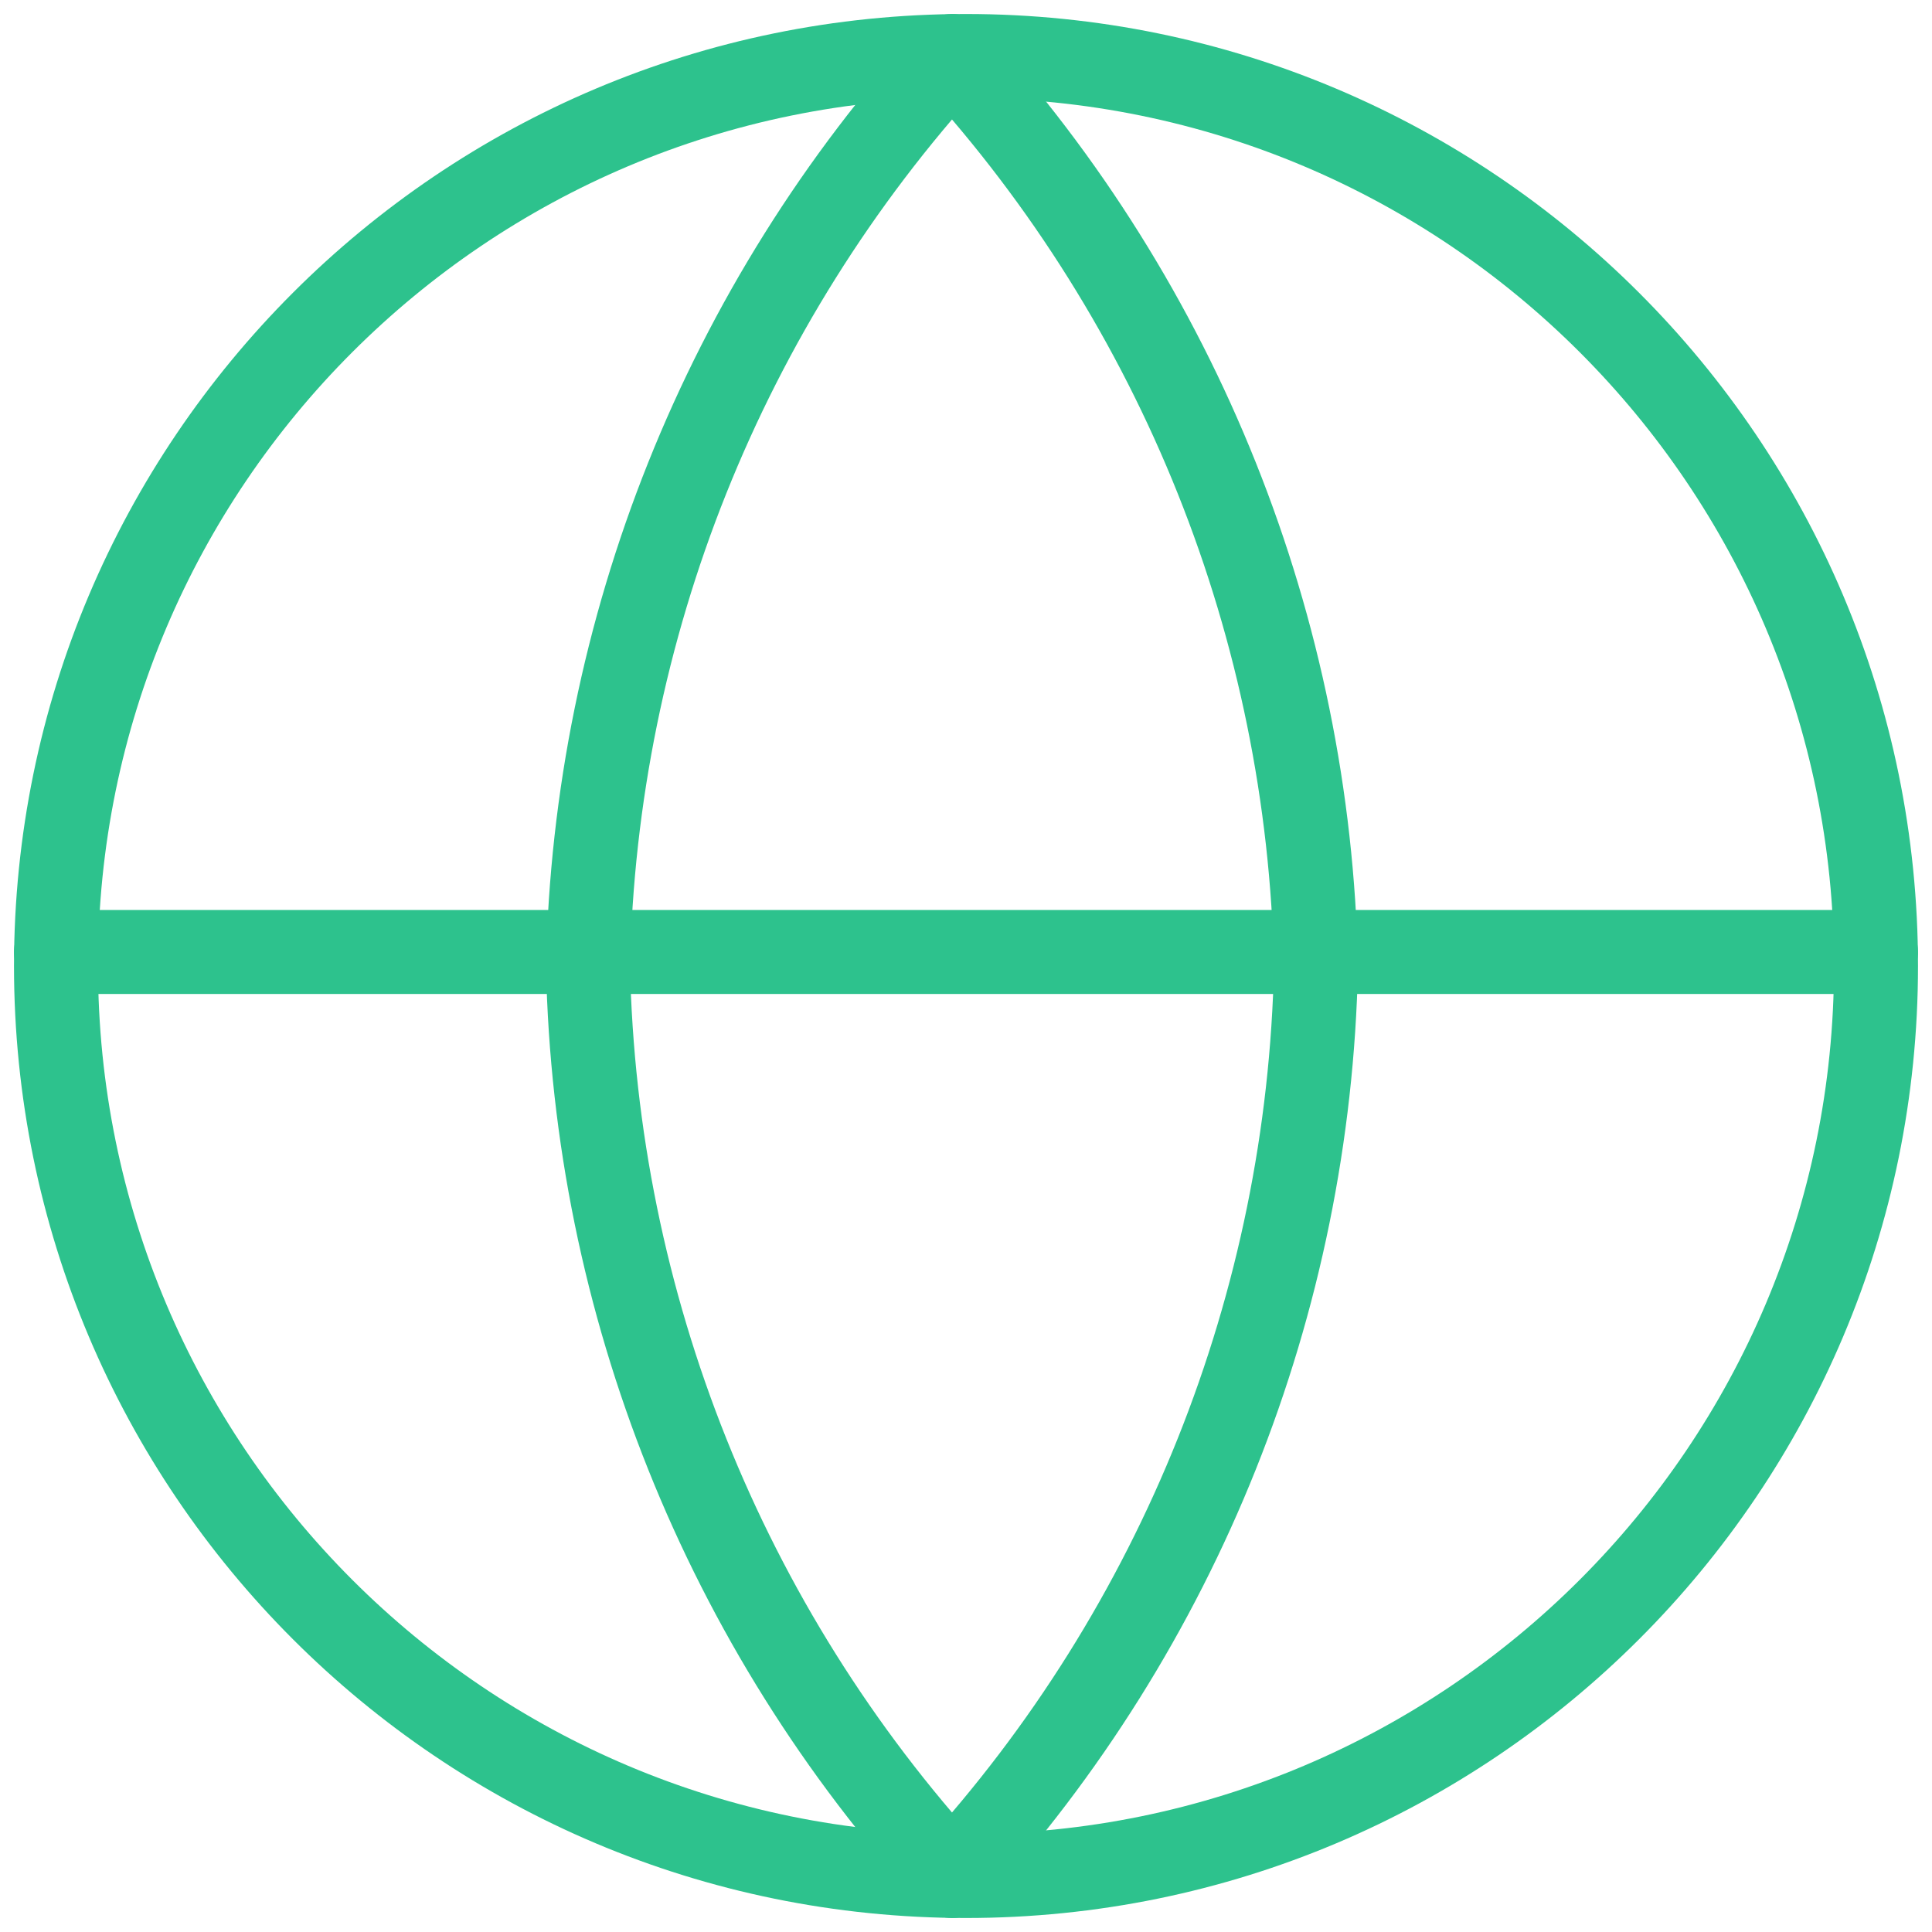 <svg width="69" height="69" viewBox="0 0 69 69" fill="none" xmlns="http://www.w3.org/2000/svg">
<path d="M34.5 67C52.449 67 67 52.449 67 34.5C67 16.551 52.449 2 34.5 2C16.551 2 2 16.551 2 34.5C2 52.449 16.551 67 34.5 67Z" stroke="#2DC28D" stroke-width="3" stroke-linecap="round" stroke-linejoin="round"/>
<path d="M2 34H67" stroke="#2DC28D" stroke-width="3" stroke-linecap="round" stroke-linejoin="round"/>
<path d="M34 2C42.129 10.9 46.749 22.449 47 34.5C46.749 46.551 42.129 58.1 34 67C25.871 58.1 21.251 46.551 21 34.5C21.251 22.449 25.871 10.9 34 2V2Z" stroke="#2DC28D" stroke-width="3" stroke-linecap="round" stroke-linejoin="round"/>
</svg>